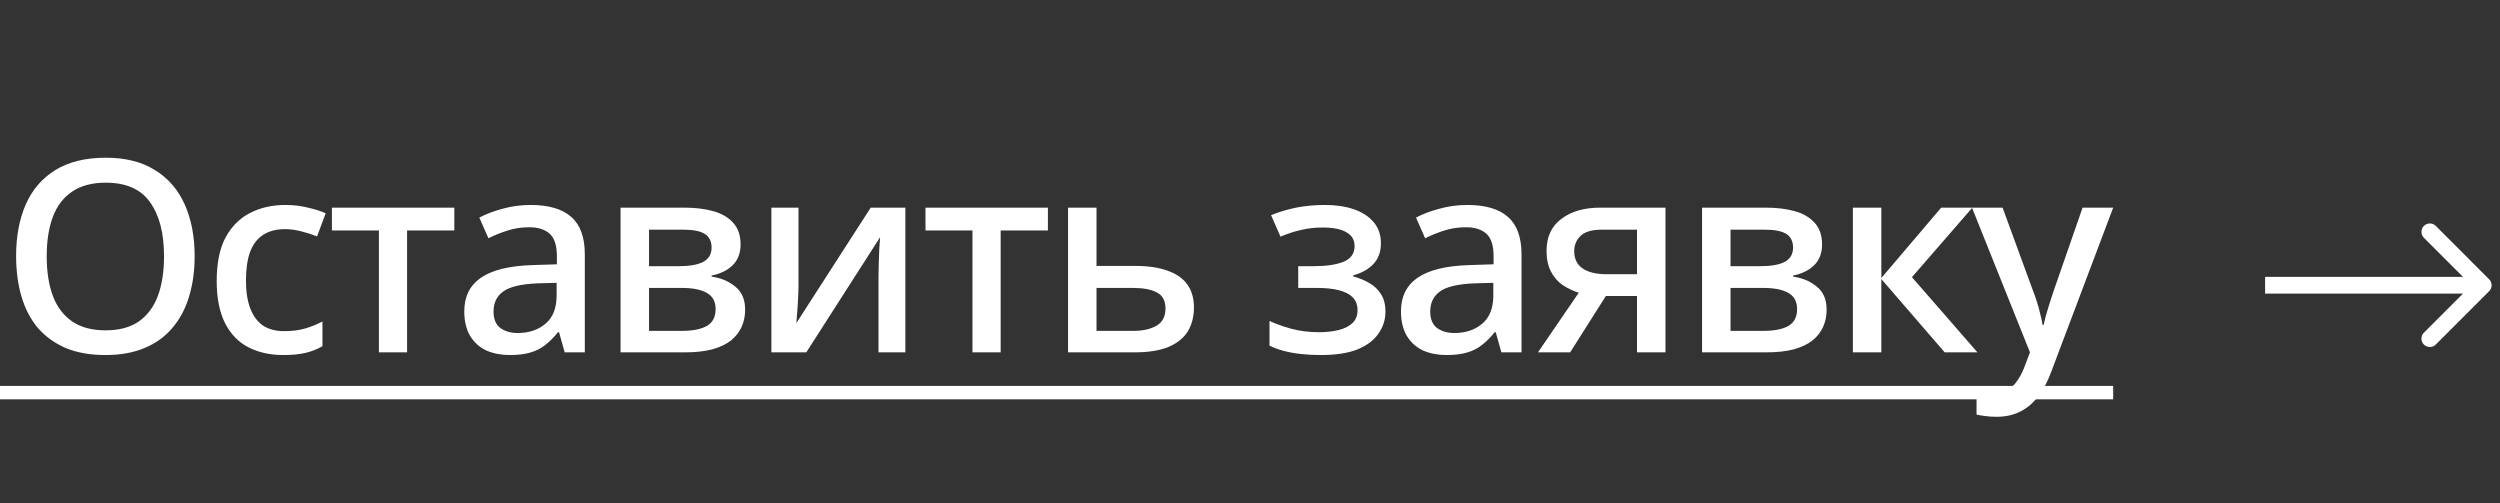 <?xml version="1.0" encoding="UTF-8"?> <svg xmlns="http://www.w3.org/2000/svg" width="149" height="30" viewBox="0 0 149 30" fill="none"><rect x="0" y="0" width="149" height="30" fill="#333333" stroke="none"/> <path d="M11.6 15.272C11.6 16.157 11.488 16.963 11.264 17.688C11.051 18.403 10.72 19.021 10.272 19.544C9.835 20.067 9.28 20.467 8.608 20.744C7.947 21.021 7.173 21.16 6.288 21.16C5.381 21.16 4.592 21.021 3.92 20.744C3.259 20.456 2.704 20.056 2.256 19.544C1.819 19.021 1.493 18.397 1.28 17.672C1.067 16.947 0.96 16.141 0.96 15.256C0.96 14.083 1.152 13.059 1.536 12.184C1.92 11.309 2.507 10.627 3.296 10.136C4.096 9.645 5.099 9.4 6.304 9.4C7.477 9.4 8.453 9.645 9.232 10.136C10.021 10.616 10.613 11.299 11.008 12.184C11.403 13.059 11.6 14.088 11.6 15.272ZM2.784 15.272C2.784 16.189 2.907 16.979 3.152 17.64C3.397 18.291 3.781 18.797 4.304 19.16C4.827 19.512 5.488 19.688 6.288 19.688C7.099 19.688 7.76 19.512 8.272 19.16C8.784 18.797 9.163 18.291 9.408 17.64C9.653 16.979 9.776 16.189 9.776 15.272C9.776 13.896 9.499 12.824 8.944 12.056C8.4 11.277 7.52 10.888 6.304 10.888C5.493 10.888 4.827 11.064 4.304 11.416C3.781 11.768 3.397 12.269 3.152 12.92C2.907 13.571 2.784 14.355 2.784 15.272ZM16.883 21.16C16.093 21.16 15.4 21.005 14.803 20.696C14.205 20.387 13.741 19.907 13.411 19.256C13.08 18.595 12.915 17.757 12.915 16.744C12.915 15.677 13.091 14.813 13.443 14.152C13.805 13.491 14.29 13.005 14.899 12.696C15.517 12.376 16.221 12.216 17.011 12.216C17.491 12.216 17.939 12.269 18.355 12.376C18.781 12.472 19.133 12.584 19.41 12.712L18.898 14.088C18.6 13.971 18.28 13.869 17.939 13.784C17.608 13.699 17.293 13.656 16.994 13.656C16.461 13.656 16.018 13.773 15.666 14.008C15.325 14.232 15.069 14.573 14.899 15.032C14.739 15.48 14.659 16.045 14.659 16.728C14.659 17.379 14.744 17.928 14.915 18.376C15.085 18.824 15.336 19.165 15.666 19.4C16.008 19.624 16.429 19.736 16.93 19.736C17.41 19.736 17.832 19.683 18.195 19.576C18.557 19.469 18.898 19.331 19.218 19.16V20.632C18.909 20.813 18.573 20.947 18.21 21.032C17.848 21.117 17.405 21.16 16.883 21.16ZM27.078 13.736H24.262V21H22.582V13.736H19.782V12.376H27.078V13.736ZM31.623 12.216C32.711 12.216 33.521 12.456 34.055 12.936C34.588 13.405 34.855 14.147 34.855 15.16V21H33.655L33.319 19.8H33.255C33.009 20.109 32.753 20.365 32.487 20.568C32.231 20.771 31.932 20.92 31.591 21.016C31.26 21.112 30.855 21.16 30.375 21.16C29.863 21.16 29.399 21.069 28.983 20.888C28.577 20.696 28.257 20.408 28.023 20.024C27.788 19.629 27.671 19.139 27.671 18.552C27.671 17.677 28.001 17.011 28.663 16.552C29.335 16.093 30.353 15.843 31.719 15.8L33.191 15.752V15.272C33.191 14.632 33.047 14.184 32.759 13.928C32.471 13.672 32.065 13.544 31.543 13.544C31.095 13.544 30.668 13.608 30.263 13.736C29.857 13.864 29.473 14.019 29.111 14.2L28.567 12.968C28.972 12.755 29.436 12.579 29.959 12.44C30.492 12.291 31.047 12.216 31.623 12.216ZM32.023 16.888C31.041 16.931 30.359 17.096 29.975 17.384C29.601 17.661 29.415 18.056 29.415 18.568C29.415 19.016 29.548 19.341 29.815 19.544C30.092 19.747 30.439 19.848 30.855 19.848C31.527 19.848 32.081 19.661 32.519 19.288C32.956 18.915 33.175 18.355 33.175 17.608V16.856L32.023 16.888ZM44.138 14.568C44.138 15.091 43.978 15.507 43.658 15.816C43.349 16.115 42.933 16.317 42.41 16.424V16.488C42.965 16.563 43.434 16.76 43.818 17.08C44.213 17.389 44.41 17.848 44.41 18.456C44.41 18.829 44.341 19.171 44.202 19.48C44.063 19.789 43.85 20.061 43.562 20.296C43.274 20.52 42.901 20.696 42.442 20.824C41.994 20.941 41.45 21 40.81 21H36.986V12.376H40.81C41.44 12.376 42.005 12.445 42.506 12.584C43.008 12.723 43.402 12.952 43.69 13.272C43.989 13.592 44.138 14.024 44.138 14.568ZM42.65 18.424C42.65 17.976 42.48 17.656 42.138 17.464C41.797 17.261 41.29 17.16 40.618 17.16H38.682V19.72H40.65C41.279 19.72 41.77 19.624 42.122 19.432C42.474 19.229 42.65 18.893 42.65 18.424ZM42.41 14.76C42.41 14.387 42.277 14.115 42.01 13.944C41.743 13.773 41.312 13.688 40.714 13.688H38.682V15.864H40.458C41.098 15.864 41.584 15.779 41.914 15.608C42.245 15.427 42.41 15.144 42.41 14.76ZM47.591 17.08C47.591 17.208 47.586 17.373 47.575 17.576C47.564 17.779 47.553 17.992 47.543 18.216C47.532 18.429 47.516 18.632 47.495 18.824C47.484 19.005 47.474 19.149 47.463 19.256L51.895 12.376H53.959V21H52.359V16.408C52.359 16.205 52.364 15.955 52.375 15.656C52.386 15.357 52.396 15.069 52.407 14.792C52.428 14.504 52.444 14.285 52.455 14.136L48.055 21H45.975V12.376H47.591V17.08ZM62.455 13.736H59.639V21H57.959V13.736H55.159V12.376H62.455V13.736ZM67.639 15.848C68.429 15.848 69.079 15.944 69.591 16.136C70.114 16.317 70.504 16.589 70.76 16.952C71.026 17.315 71.159 17.773 71.159 18.328C71.159 18.872 71.037 19.347 70.791 19.752C70.546 20.147 70.162 20.456 69.639 20.68C69.117 20.893 68.445 21 67.624 21H63.656V12.376H65.352V15.848H67.639ZM69.463 18.392C69.463 17.923 69.293 17.603 68.951 17.432C68.621 17.251 68.141 17.16 67.511 17.16H65.352V19.72H67.543C68.109 19.72 68.567 19.619 68.919 19.416C69.282 19.213 69.463 18.872 69.463 18.392ZM78.974 12.216C79.614 12.216 80.184 12.301 80.686 12.472C81.187 12.643 81.582 12.899 81.87 13.24C82.157 13.581 82.302 13.997 82.302 14.488C82.302 15.011 82.152 15.427 81.853 15.736C81.566 16.045 81.165 16.269 80.653 16.408V16.472C81.005 16.568 81.326 16.701 81.614 16.872C81.901 17.032 82.131 17.251 82.302 17.528C82.483 17.795 82.573 18.147 82.573 18.584C82.573 19.053 82.435 19.485 82.157 19.88C81.891 20.275 81.475 20.589 80.909 20.824C80.344 21.048 79.614 21.16 78.718 21.16C78.302 21.16 77.901 21.139 77.517 21.096C77.133 21.053 76.787 20.989 76.478 20.904C76.168 20.819 75.896 20.717 75.662 20.6V19.128C76.024 19.299 76.456 19.453 76.957 19.592C77.469 19.731 78.024 19.8 78.621 19.8C79.048 19.8 79.432 19.757 79.773 19.672C80.126 19.587 80.403 19.448 80.606 19.256C80.808 19.064 80.909 18.808 80.909 18.488C80.909 18.179 80.819 17.928 80.638 17.736C80.456 17.544 80.184 17.4 79.822 17.304C79.469 17.208 79.016 17.16 78.462 17.16H77.374V15.864H78.285C79.032 15.864 79.624 15.779 80.061 15.608C80.51 15.427 80.734 15.112 80.734 14.664C80.734 14.301 80.573 14.029 80.254 13.848C79.933 13.656 79.459 13.56 78.829 13.56C78.371 13.56 77.944 13.608 77.549 13.704C77.155 13.789 76.744 13.923 76.317 14.104L75.757 12.824C76.227 12.632 76.723 12.483 77.246 12.376C77.779 12.269 78.355 12.216 78.974 12.216ZM87.45 12.216C88.538 12.216 89.349 12.456 89.882 12.936C90.415 13.405 90.682 14.147 90.682 15.16V21H89.482L89.146 19.8H89.082C88.837 20.109 88.581 20.365 88.314 20.568C88.058 20.771 87.76 20.92 87.418 21.016C87.088 21.112 86.682 21.16 86.202 21.16C85.69 21.16 85.226 21.069 84.81 20.888C84.405 20.696 84.085 20.408 83.85 20.024C83.615 19.629 83.498 19.139 83.498 18.552C83.498 17.677 83.829 17.011 84.49 16.552C85.162 16.093 86.181 15.843 87.546 15.8L89.018 15.752V15.272C89.018 14.632 88.874 14.184 88.586 13.928C88.298 13.672 87.893 13.544 87.37 13.544C86.922 13.544 86.496 13.608 86.09 13.736C85.685 13.864 85.301 14.019 84.938 14.2L84.394 12.968C84.799 12.755 85.263 12.579 85.786 12.44C86.32 12.291 86.874 12.216 87.45 12.216ZM87.85 16.888C86.869 16.931 86.186 17.096 85.802 17.384C85.429 17.661 85.242 18.056 85.242 18.568C85.242 19.016 85.376 19.341 85.642 19.544C85.919 19.747 86.266 19.848 86.682 19.848C87.354 19.848 87.909 19.661 88.346 19.288C88.784 18.915 89.002 18.355 89.002 17.608V16.856L87.85 16.888ZM93.582 21H91.662L94.094 17.448C93.763 17.341 93.448 17.192 93.15 17C92.862 16.808 92.627 16.541 92.446 16.2C92.264 15.859 92.174 15.443 92.174 14.952C92.174 14.12 92.467 13.485 93.054 13.048C93.64 12.6 94.408 12.376 95.358 12.376H99.262V21H97.566V17.64H95.71L93.582 21ZM93.822 14.968C93.822 15.427 93.992 15.773 94.334 16.008C94.675 16.232 95.15 16.344 95.758 16.344H97.566V13.688H95.47C94.883 13.688 94.462 13.811 94.206 14.056C93.95 14.301 93.822 14.605 93.822 14.968ZM108.595 14.568C108.595 15.091 108.435 15.507 108.115 15.816C107.806 16.115 107.39 16.317 106.867 16.424V16.488C107.422 16.563 107.891 16.76 108.275 17.08C108.67 17.389 108.867 17.848 108.867 18.456C108.867 18.829 108.798 19.171 108.659 19.48C108.52 19.789 108.307 20.061 108.019 20.296C107.731 20.52 107.358 20.696 106.899 20.824C106.451 20.941 105.907 21 105.267 21H101.443V12.376H105.267C105.896 12.376 106.462 12.445 106.963 12.584C107.464 12.723 107.859 12.952 108.147 13.272C108.446 13.592 108.595 14.024 108.595 14.568ZM107.107 18.424C107.107 17.976 106.936 17.656 106.595 17.464C106.254 17.261 105.747 17.16 105.075 17.16H103.139V19.72H105.107C105.736 19.72 106.227 19.624 106.579 19.432C106.931 19.229 107.107 18.893 107.107 18.424ZM106.867 14.76C106.867 14.387 106.734 14.115 106.467 13.944C106.2 13.773 105.768 13.688 105.171 13.688H103.139V15.864H104.915C105.555 15.864 106.04 15.779 106.371 15.608C106.702 15.427 106.867 15.144 106.867 14.76ZM115.696 12.376H117.552L113.952 16.52L117.856 21H115.904L112.128 16.632V21H110.432V12.376H112.128V16.568L115.696 12.376ZM117.53 12.376H119.354L121.146 17.272C121.242 17.517 121.328 17.757 121.402 17.992C121.477 18.227 121.541 18.461 121.594 18.696C121.658 18.92 121.706 19.144 121.738 19.368H121.802C121.856 19.091 121.941 18.765 122.058 18.392C122.176 18.008 122.298 17.629 122.426 17.256L124.122 12.376H125.946L122.25 22.168C122.048 22.723 121.797 23.197 121.498 23.592C121.2 23.997 120.842 24.307 120.426 24.52C120.021 24.733 119.541 24.84 118.986 24.84C118.72 24.84 118.49 24.824 118.298 24.792C118.106 24.771 117.941 24.744 117.802 24.712V23.368C117.92 23.389 118.058 23.411 118.218 23.432C118.389 23.453 118.565 23.464 118.746 23.464C119.077 23.464 119.36 23.4 119.594 23.272C119.84 23.144 120.042 22.963 120.202 22.728C120.373 22.493 120.517 22.227 120.634 21.928L120.986 21L117.53 12.376Z" fill="white"></path> <path d="M0 23H125.946V23.8H0V23Z" fill="white"></path> <path d="M148.354 17.354C148.549 17.158 148.549 16.842 148.354 16.646L145.172 13.464C144.976 13.269 144.66 13.269 144.464 13.464C144.269 13.66 144.269 13.976 144.464 14.172L147.293 17L144.464 19.828C144.269 20.024 144.269 20.34 144.464 20.535C144.66 20.731 144.976 20.731 145.172 20.535L148.354 17.354ZM135 17.5L148 17.5L148 16.5L135 16.5L135 17.5Z" fill="white"></path> </svg> 